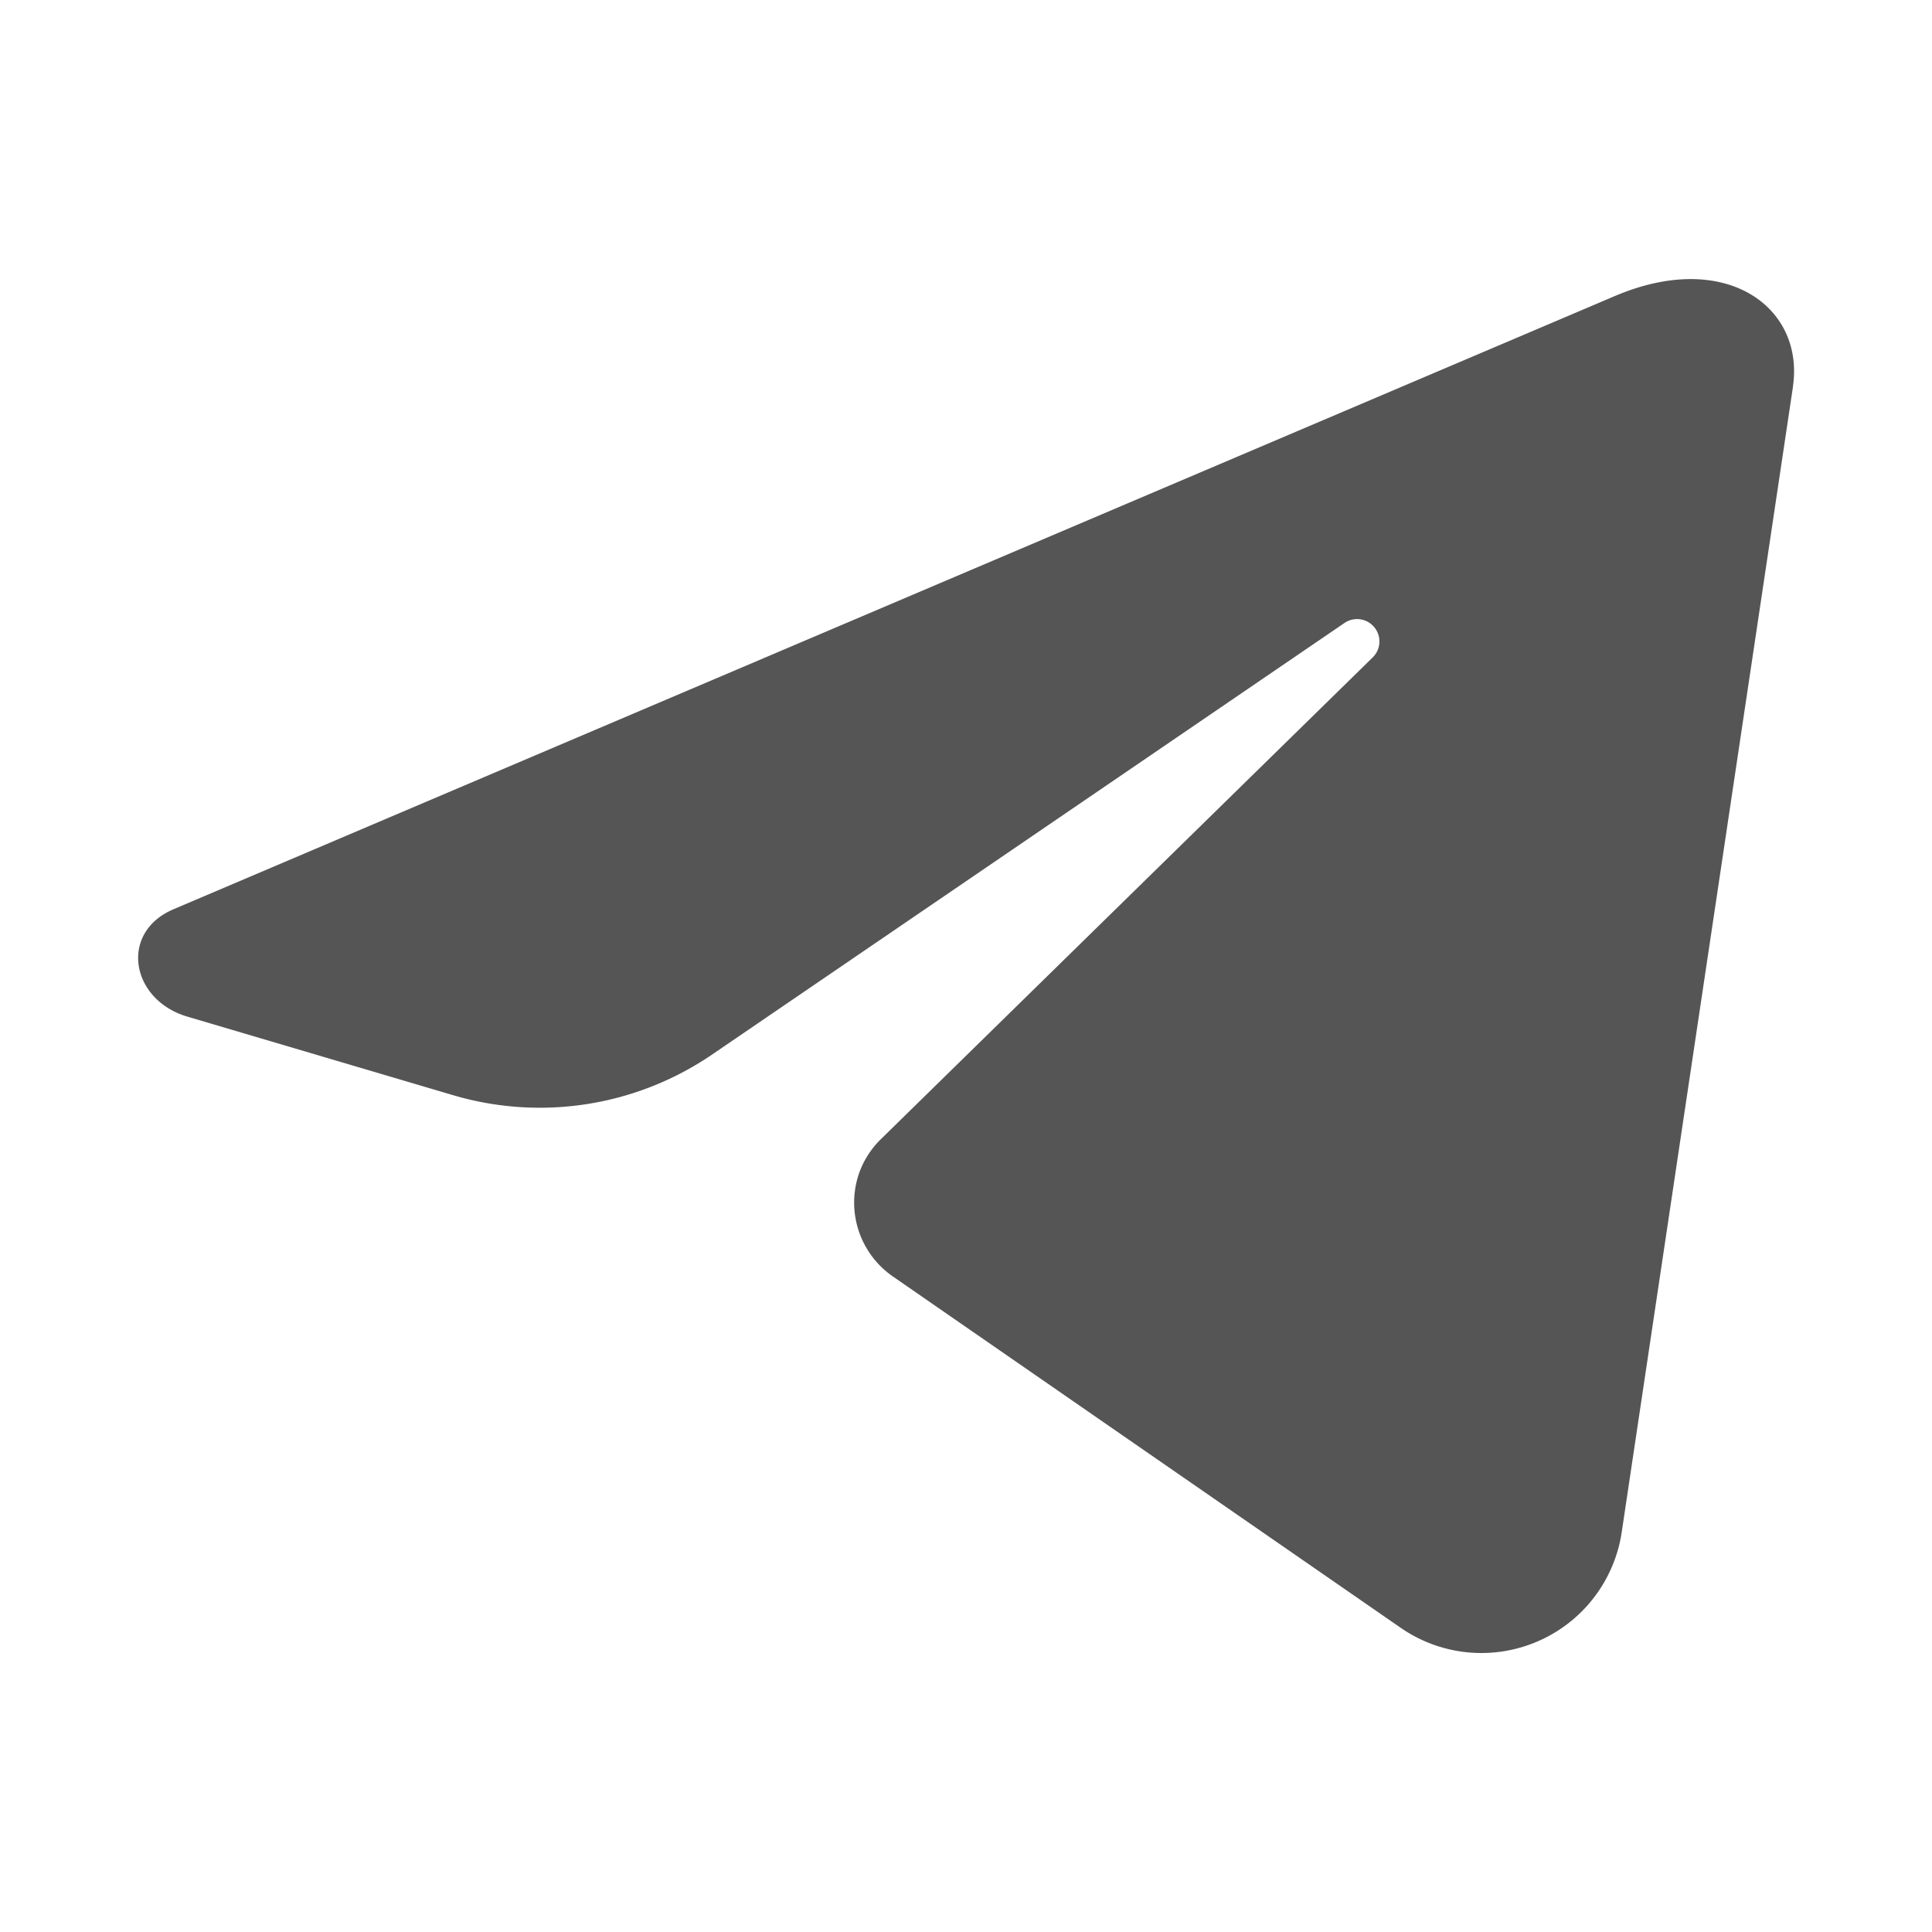 <svg id="Layer_1" data-name="Layer 1" xmlns="http://www.w3.org/2000/svg" viewBox="0 0 14 14">
    <path  fill="#555555"
        d="M386.049,462.817q-.62,4.146-1.24,8.294a1.028,1.028,0,0,1-1.603.695l-3.68-2.546a.651.651,0,0,1-.24-.758.652.652,0,0,1,.155-.237l3.566-3.493a.162.162,0,0,0-.204-.249l-4.585,3.129a2.215,2.215,0,0,1-1.878.295l-1.925-.569c-.413-.122-.496-.612-.099-.779l10.434-4.439c.811-.35,1.385.077,1.299.654Z"
        transform="translate(-373.057 -460.011)" />
</svg>